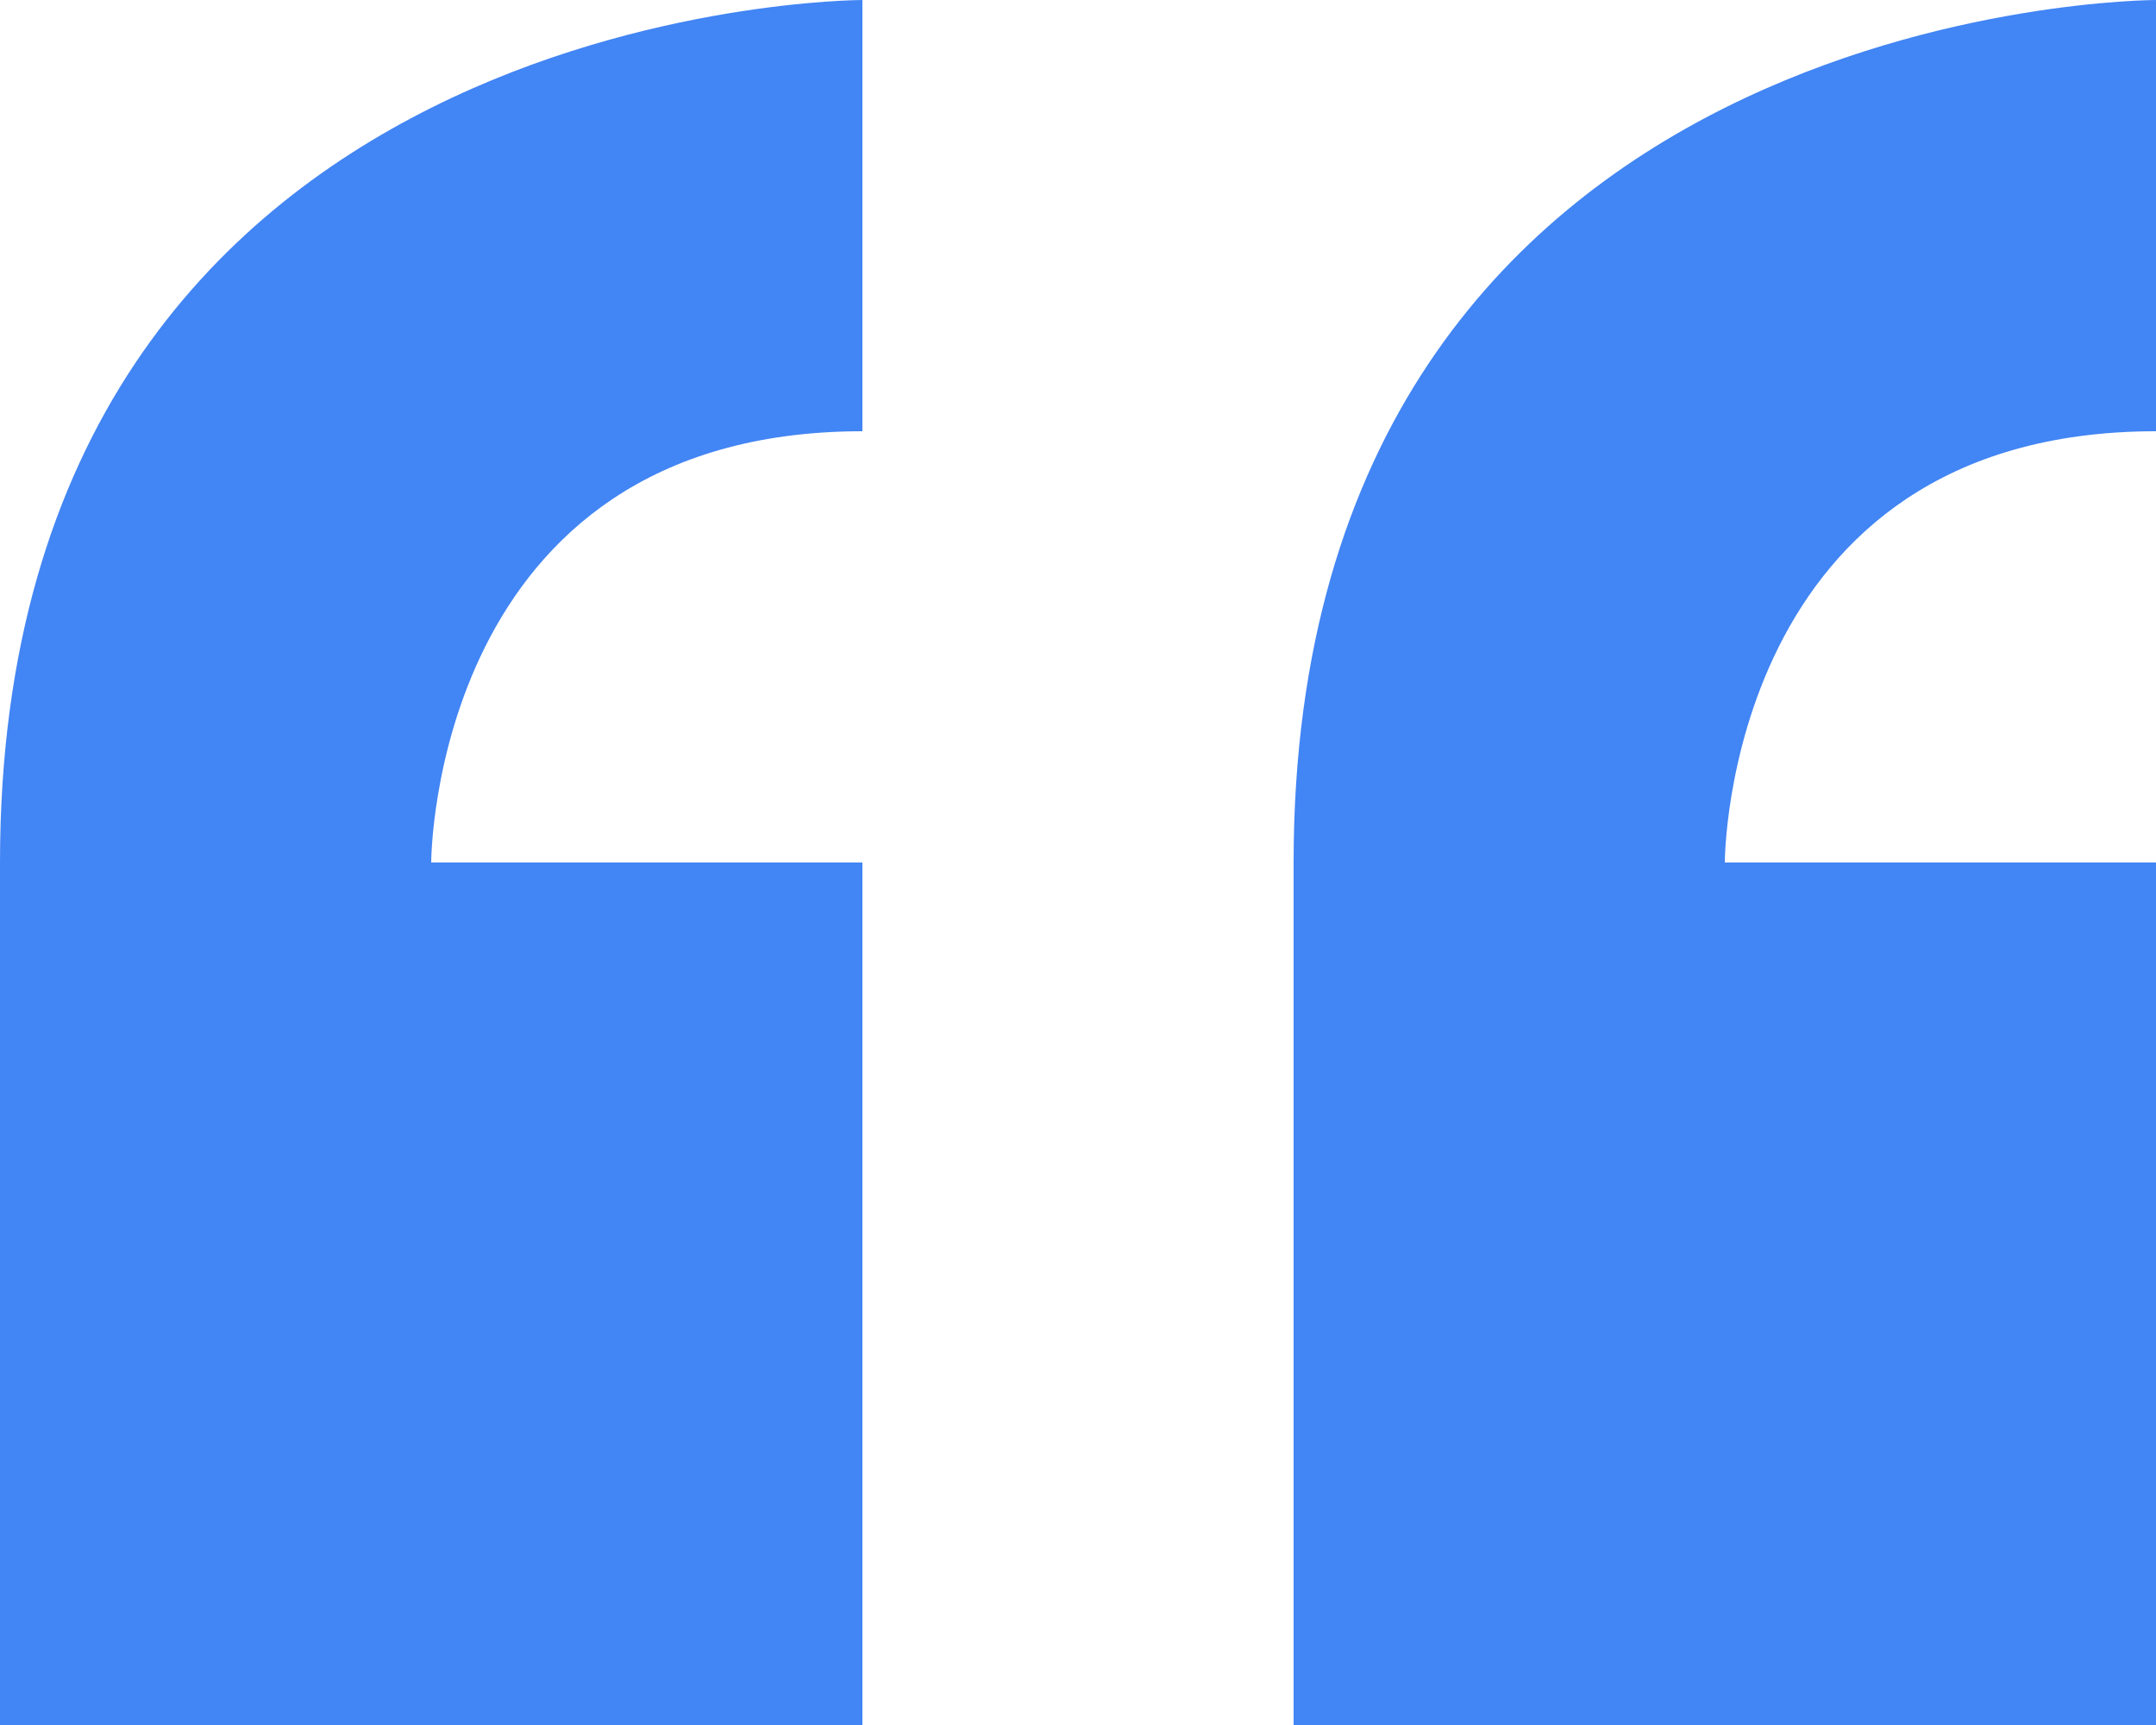 <svg xmlns="http://www.w3.org/2000/svg" width="70" height="56" viewBox="0 0 70 56"><path d="M8.355,37.64v28h28v-28h-14s0-14,14-14v-14s-28,0-28,28Zm70-14v-14s-28,0-28,28v28h28v-28h-14S64.355,23.64,78.355,23.64Z" transform="translate(-8.355 -9.64)" fill="#4285f4"/></svg>